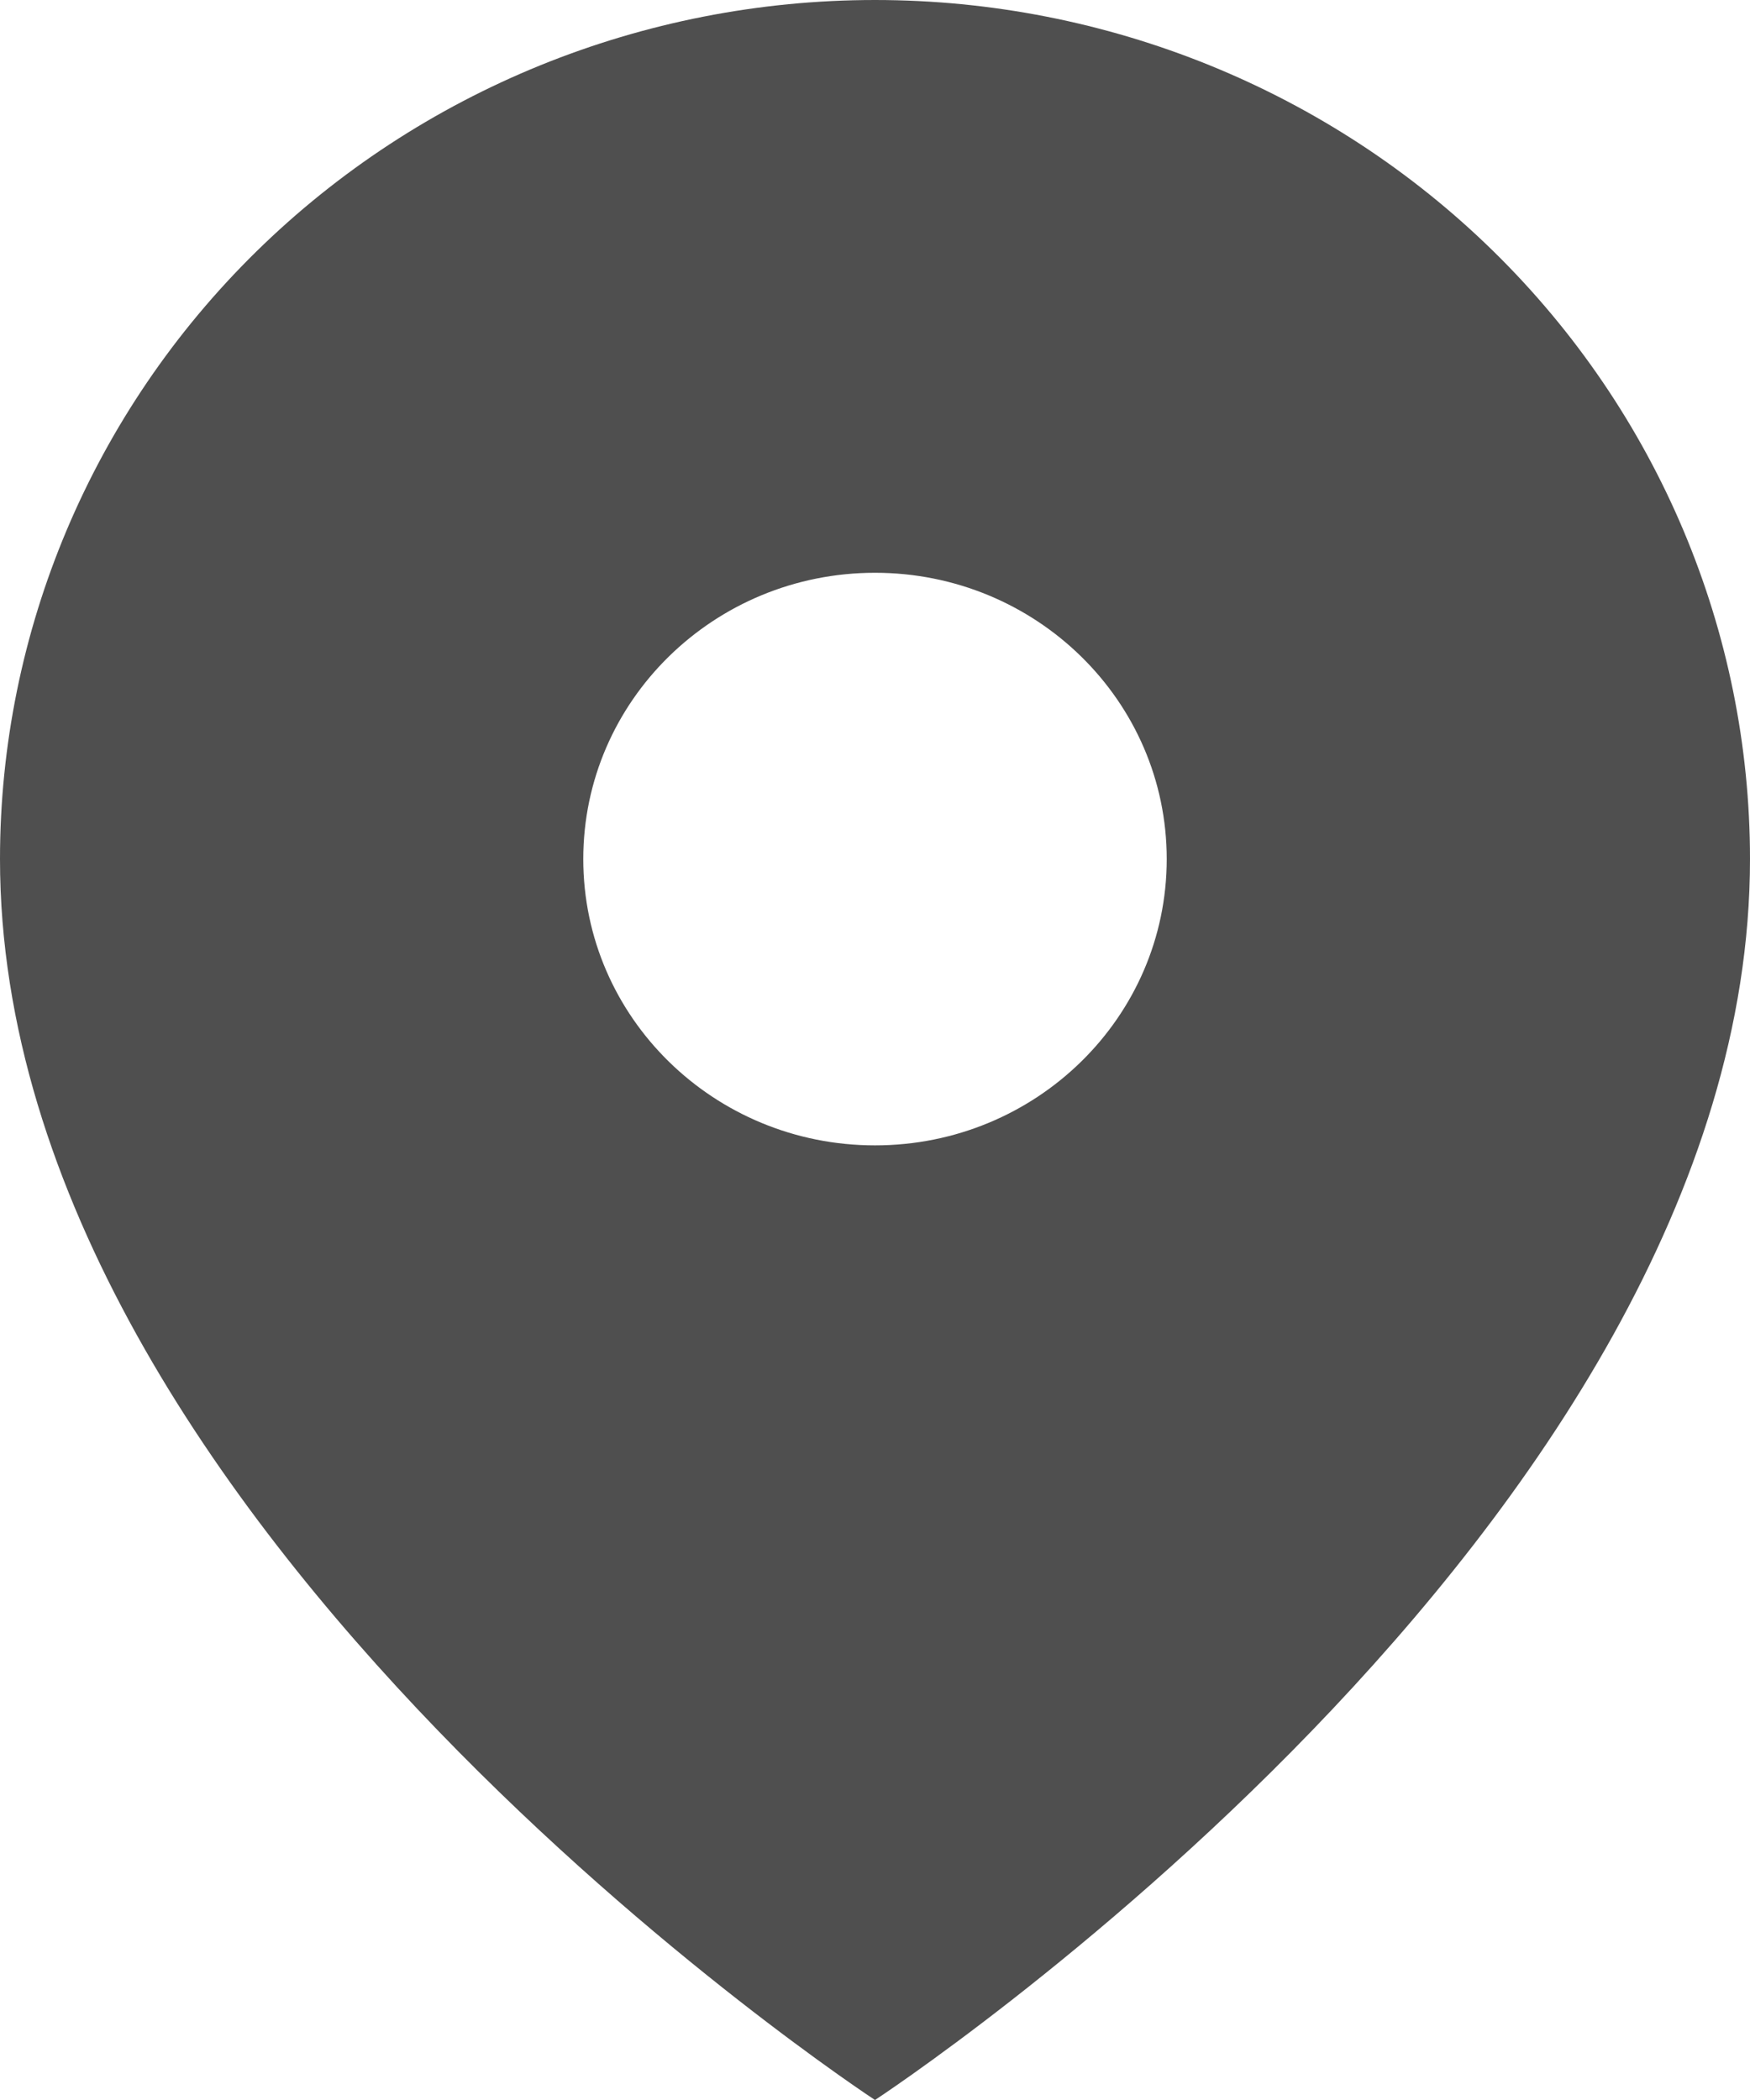 <svg width="10" height="12" viewBox="0 0 10 12" fill="none" xmlns="http://www.w3.org/2000/svg">
<path fill-rule="evenodd" clip-rule="evenodd" d="M5 12C5 12 10 8.727 10 4.909C10 3.607 9.473 2.358 8.536 1.438C7.598 0.517 6.326 0 5 0C3.674 0 2.402 0.517 1.464 1.438C0.527 2.358 0 3.607 0 4.909C0 8.727 5 12 5 12ZM6.667 4.909C6.667 5.813 5.92 6.545 5 6.545C4.08 6.545 3.333 5.813 3.333 4.909C3.333 4.005 4.08 3.273 5 3.273C5.92 3.273 6.667 4.005 6.667 4.909Z" fill="#4F4F4F"/>
</svg>

